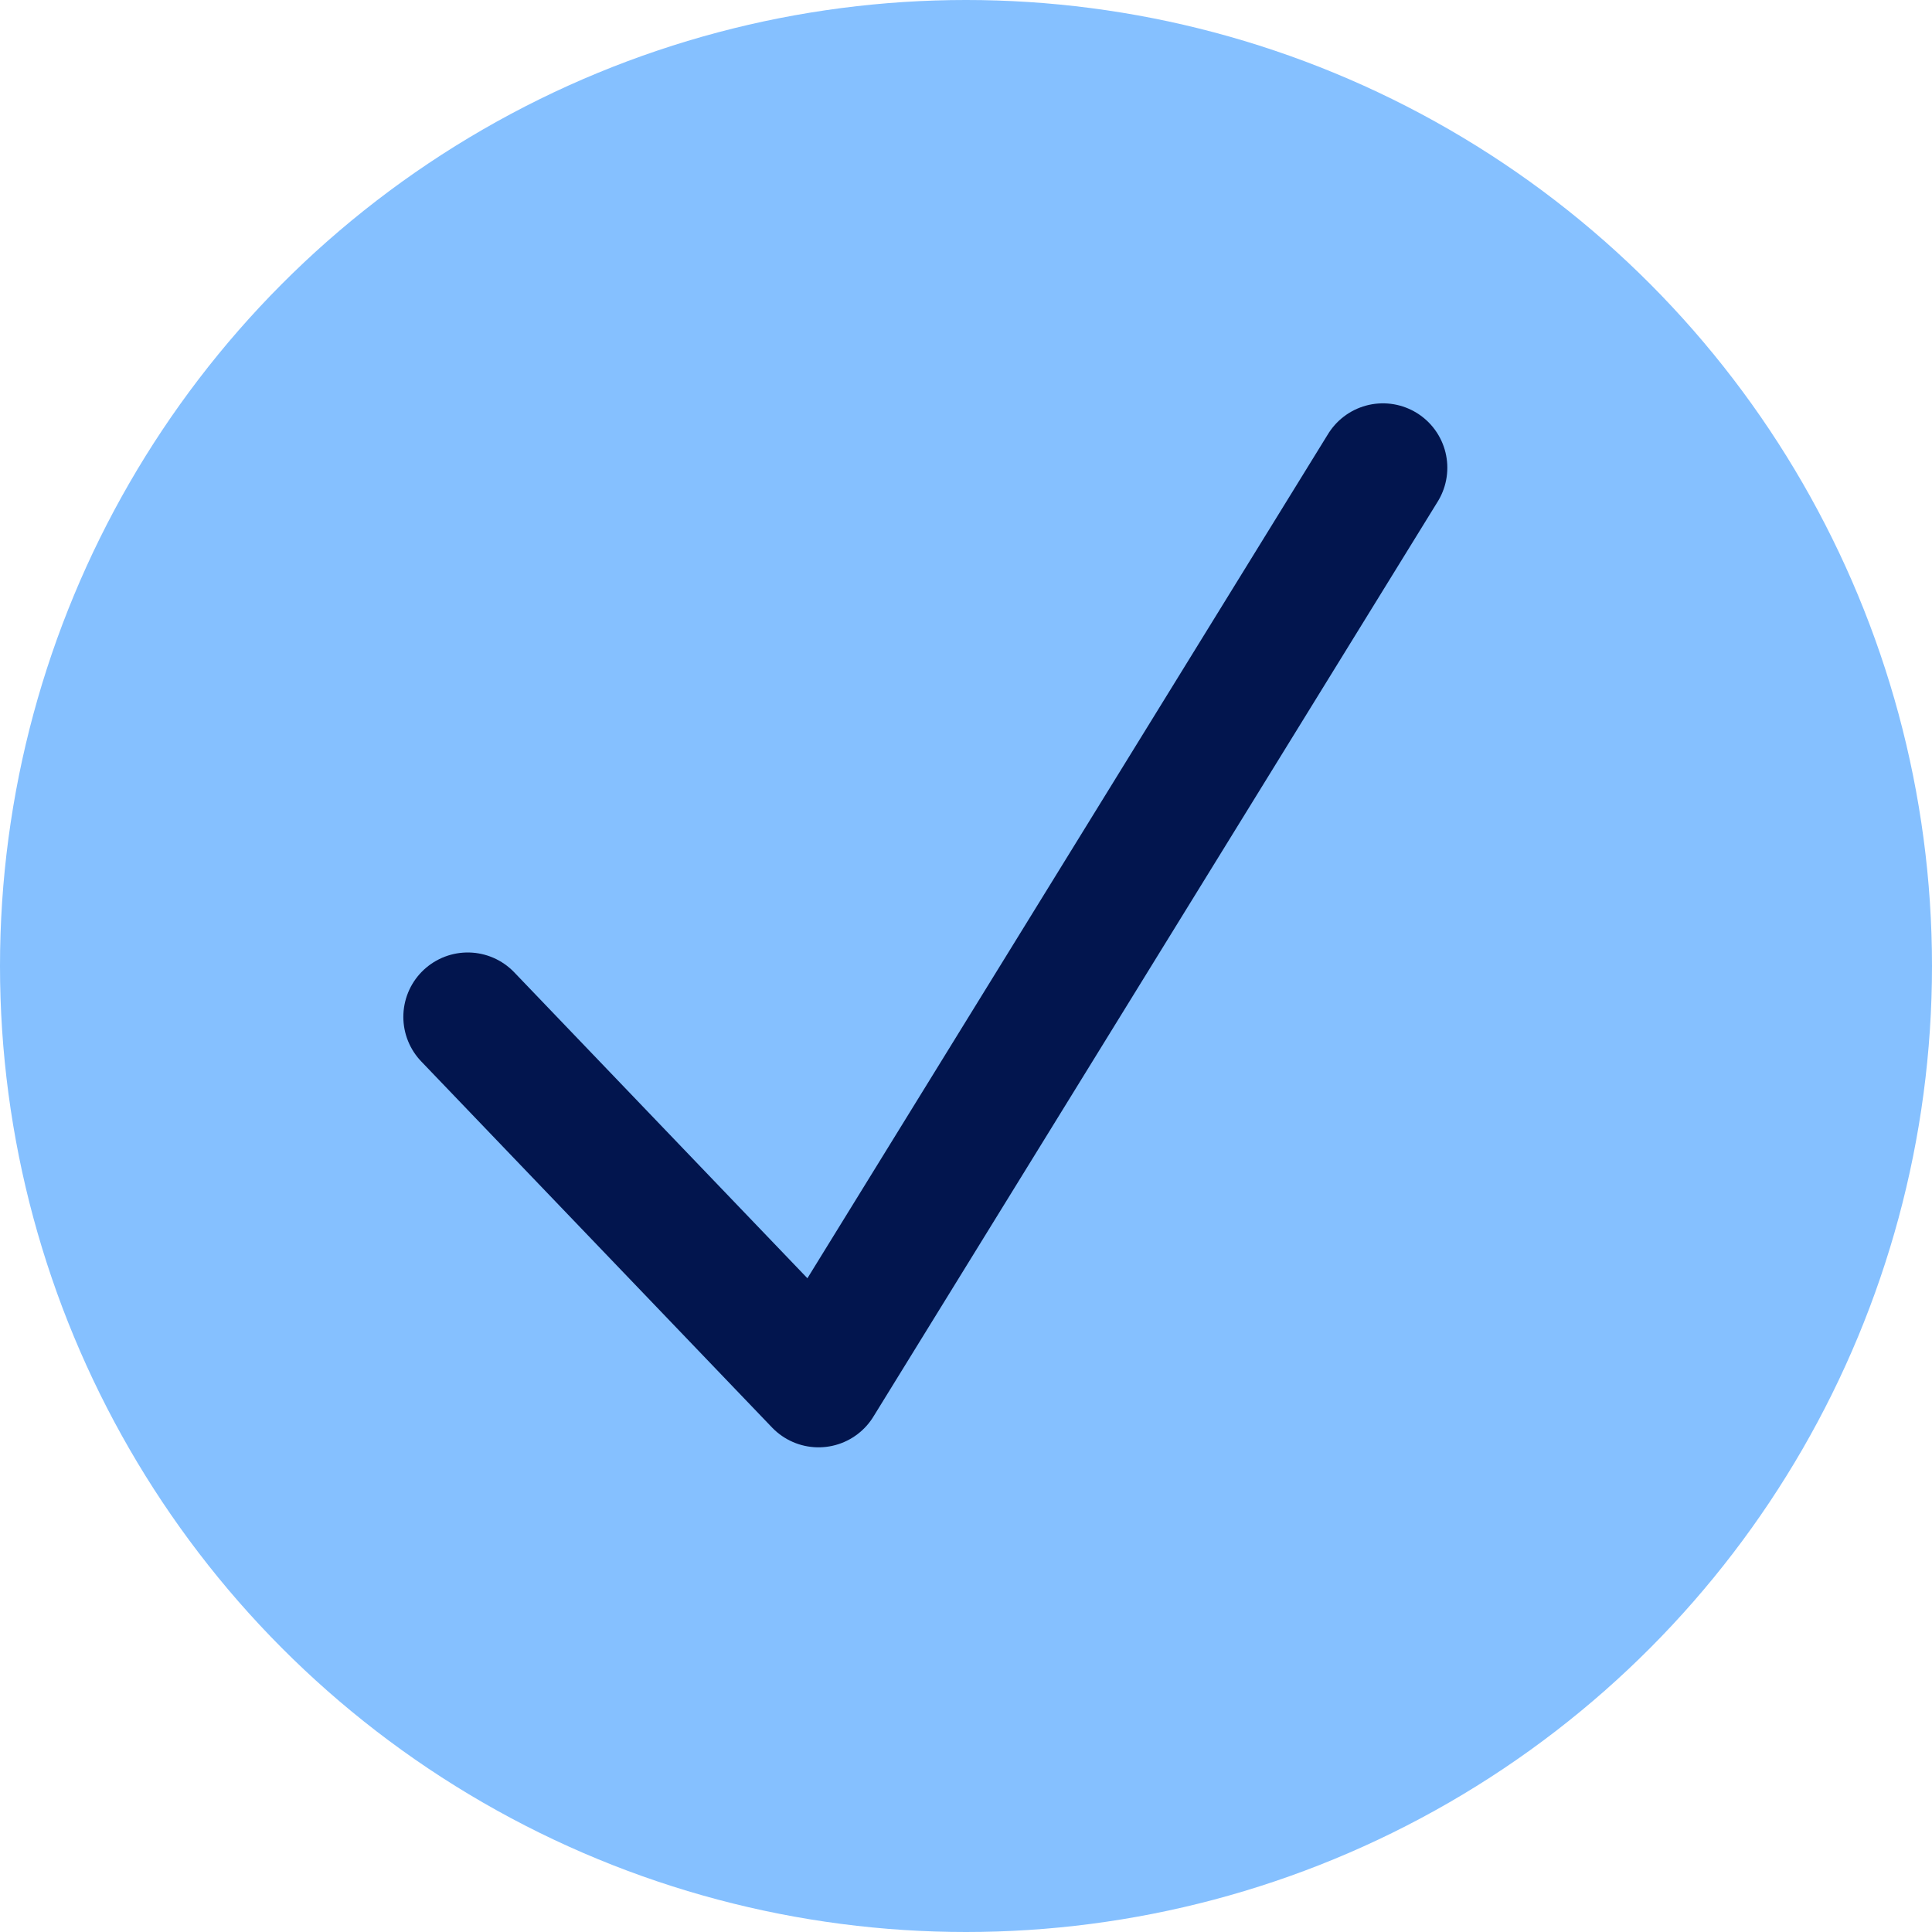 <?xml version="1.0" encoding="UTF-8"?> <svg xmlns="http://www.w3.org/2000/svg" width="30" height="30" viewBox="0 0 30 30" fill="none"><circle cx="15" cy="15" r="15" fill="#85C0FF"></circle><path d="M7.263 15.79L12.71 21.474L21.474 7.263" stroke="#02154E" stroke-width="2" stroke-linecap="round" stroke-linejoin="round"></path></svg> 